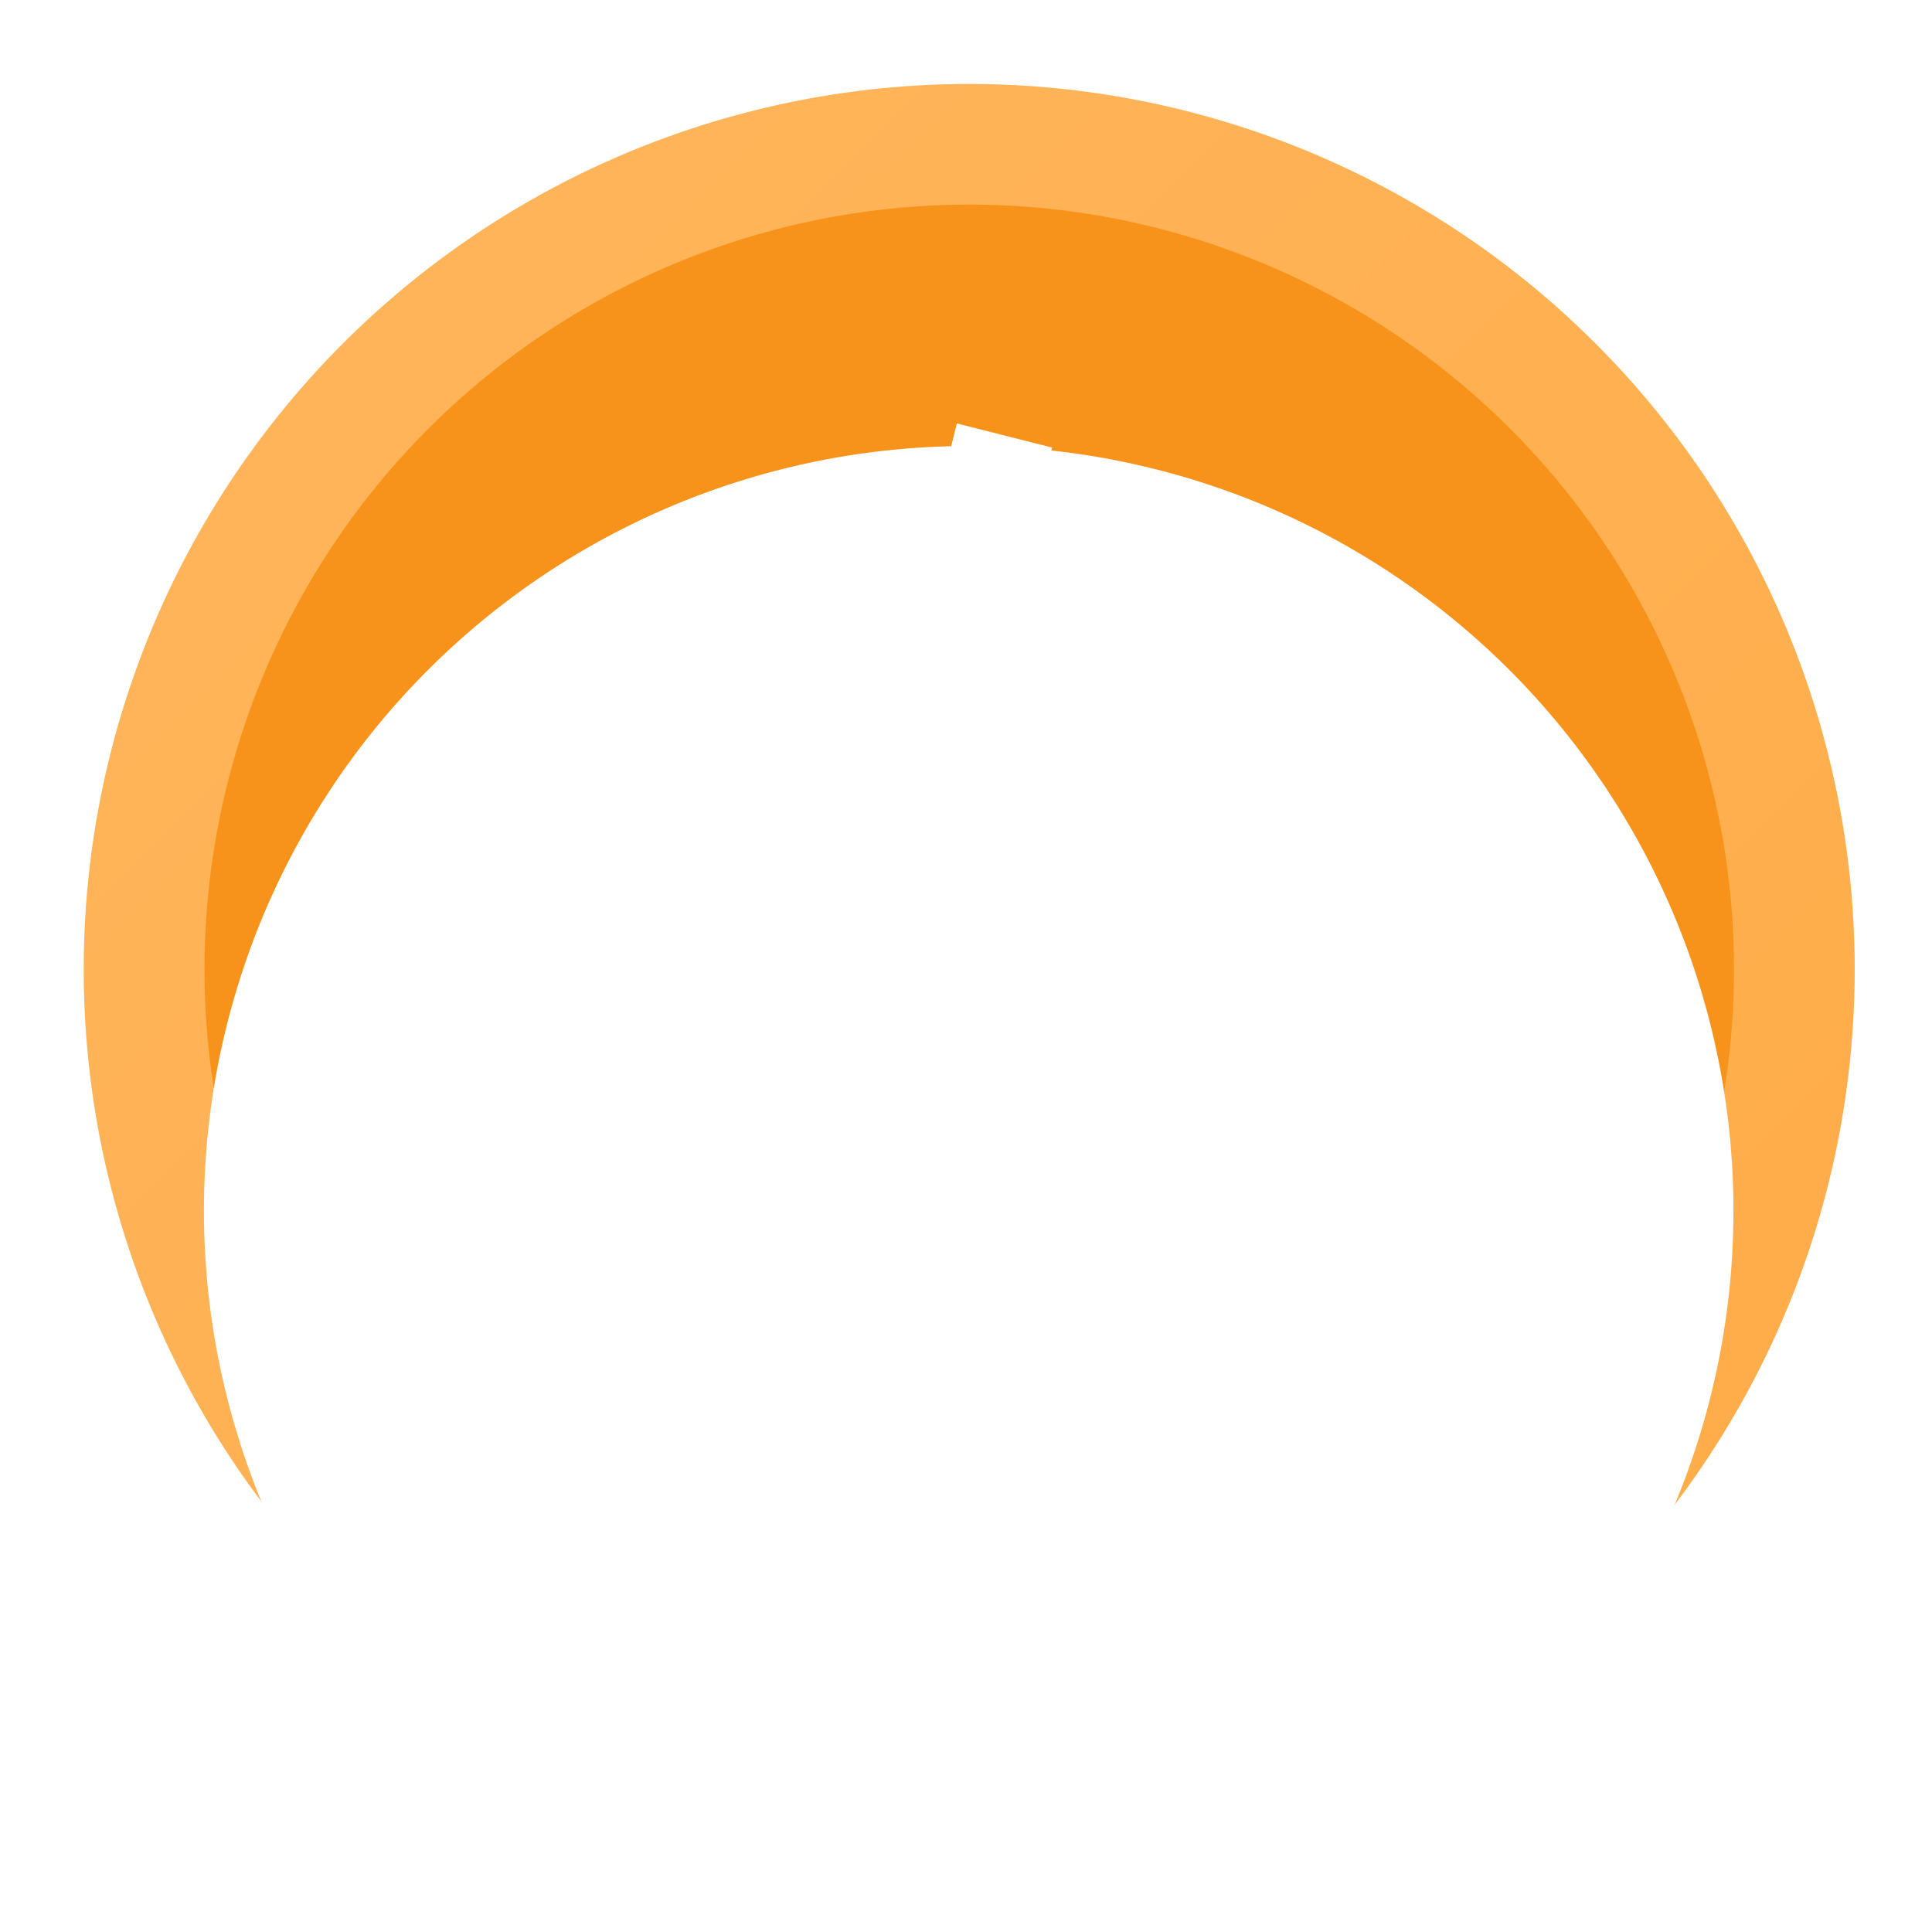 <svg xmlns="http://www.w3.org/2000/svg" xmlns:xlink="http://www.w3.org/1999/xlink" width="24" height="24" viewBox="0 0 24 24">
  <defs>
    <clipPath id="clip-path">
      <rect id="Rectangle_75732" data-name="Rectangle 75732" width="24" height="24" fill="#fff"/>
    </clipPath>
    <linearGradient id="linear-gradient" x1="0.014" x2="1" y2="1" gradientUnits="objectBoundingBox">
      <stop offset="0" stop-color="#ffb65d"/>
      <stop offset="1" stop-color="#ffab46"/>
    </linearGradient>
    <filter id="Path_56162">
      <feOffset dy="3" input="SourceAlpha"/>
      <feGaussianBlur stdDeviation="3" result="blur"/>
      <feFlood flood-opacity="0.078" result="color"/>
      <feComposite operator="out" in="SourceGraphic" in2="blur"/>
      <feComposite operator="in" in="color"/>
      <feComposite operator="in" in2="SourceGraphic"/>
    </filter>
    <clipPath id="clip-货币_虚拟币_BTC">
      <rect width="24" height="24"/>
    </clipPath>
  </defs>
  <g id="货币_虚拟币_BTC" clip-path="url(#clip-货币_虚拟币_BTC)">
    <g id="BTC" clip-path="url(#clip-path)">
      <g id="Group_41347" data-name="Group 41347" transform="translate(1356 -4406.34)">
        <g id="bitcoin" transform="translate(-1354.994 4407.34)">
          <g id="Group_78452" data-name="Group 78452">
            <path id="Path_56162-2" data-name="Path 56162" d="M21.67,13.659A11,11,0,1,1,13.661.329a11,11,0,0,1,8.009,13.33Z" transform="translate(0.038 0.042)" fill="url(#linear-gradient)"/>
            <g data-type="innerShadowGroup">
              <path id="Path_56162-3" data-name="Path 56162" d="M18.715,11.8A9.5,9.5,0,1,1,11.8.284,9.5,9.5,0,0,1,18.715,11.8Z" transform="translate(1.537 1.541)" fill="#f7931a"/>
              <g transform="matrix(1, 0, 0, 1, -1.01, -1)" filter="url(#Path_56162)">
                <path id="Path_56162-4" data-name="Path 56162" d="M18.715,11.8A9.5,9.5,0,1,1,11.8.284,9.5,9.5,0,0,1,18.715,11.8Z" transform="translate(2.54 2.54)" fill="#fff"/>
              </g>
            </g>
            <path id="Path_56163" data-name="Path 56163" d="M25.877,16.7c.214-1.451-.88-2.23-2.375-2.751l.485-1.966-1.185-.3L22.33,13.6c-.311-.078-.631-.153-.948-.225l.476-1.921-1.184-.3-.485,1.965c-.258-.06-.511-.118-.756-.18v-.006L17.8,12.515l-.315,1.278s.879.2.86.216a.635.635,0,0,1,.552.7l-.553,2.239a.974.974,0,0,1,.123.039l-.124-.031-.774,3.134a.431.431,0,0,1-.543.284c.012.017-.861-.217-.861-.217l-.588,1.37,1.542.4c.287.073.568.149.844.22l-.49,1.984,1.183.3.485-1.967c.323.089.637.17.943.248L19.6,24.659l1.185.3.49-1.984c2.022.386,3.539.231,4.178-1.618a2.106,2.106,0,0,0-1.088-2.9A1.9,1.9,0,0,0,25.88,16.7ZM23.17,20.532c-.366,1.485-2.843.682-3.646.481l.65-2.629c.8.2,3.378.607,3,2.153Zm.366-3.854c-.334,1.351-2.4.664-3.065.5l.588-2.387c.67.168,2.825.482,2.476,1.892Z" transform="translate(-9.794 -6.894)" fill="#fff"/>
          </g>
        </g>
        <rect id="Rectangle_63478" data-name="Rectangle 63478" width="24" height="24" transform="translate(-1356 4406.34)" fill="none"/>
      </g>
    </g>
  </g>
</svg>
